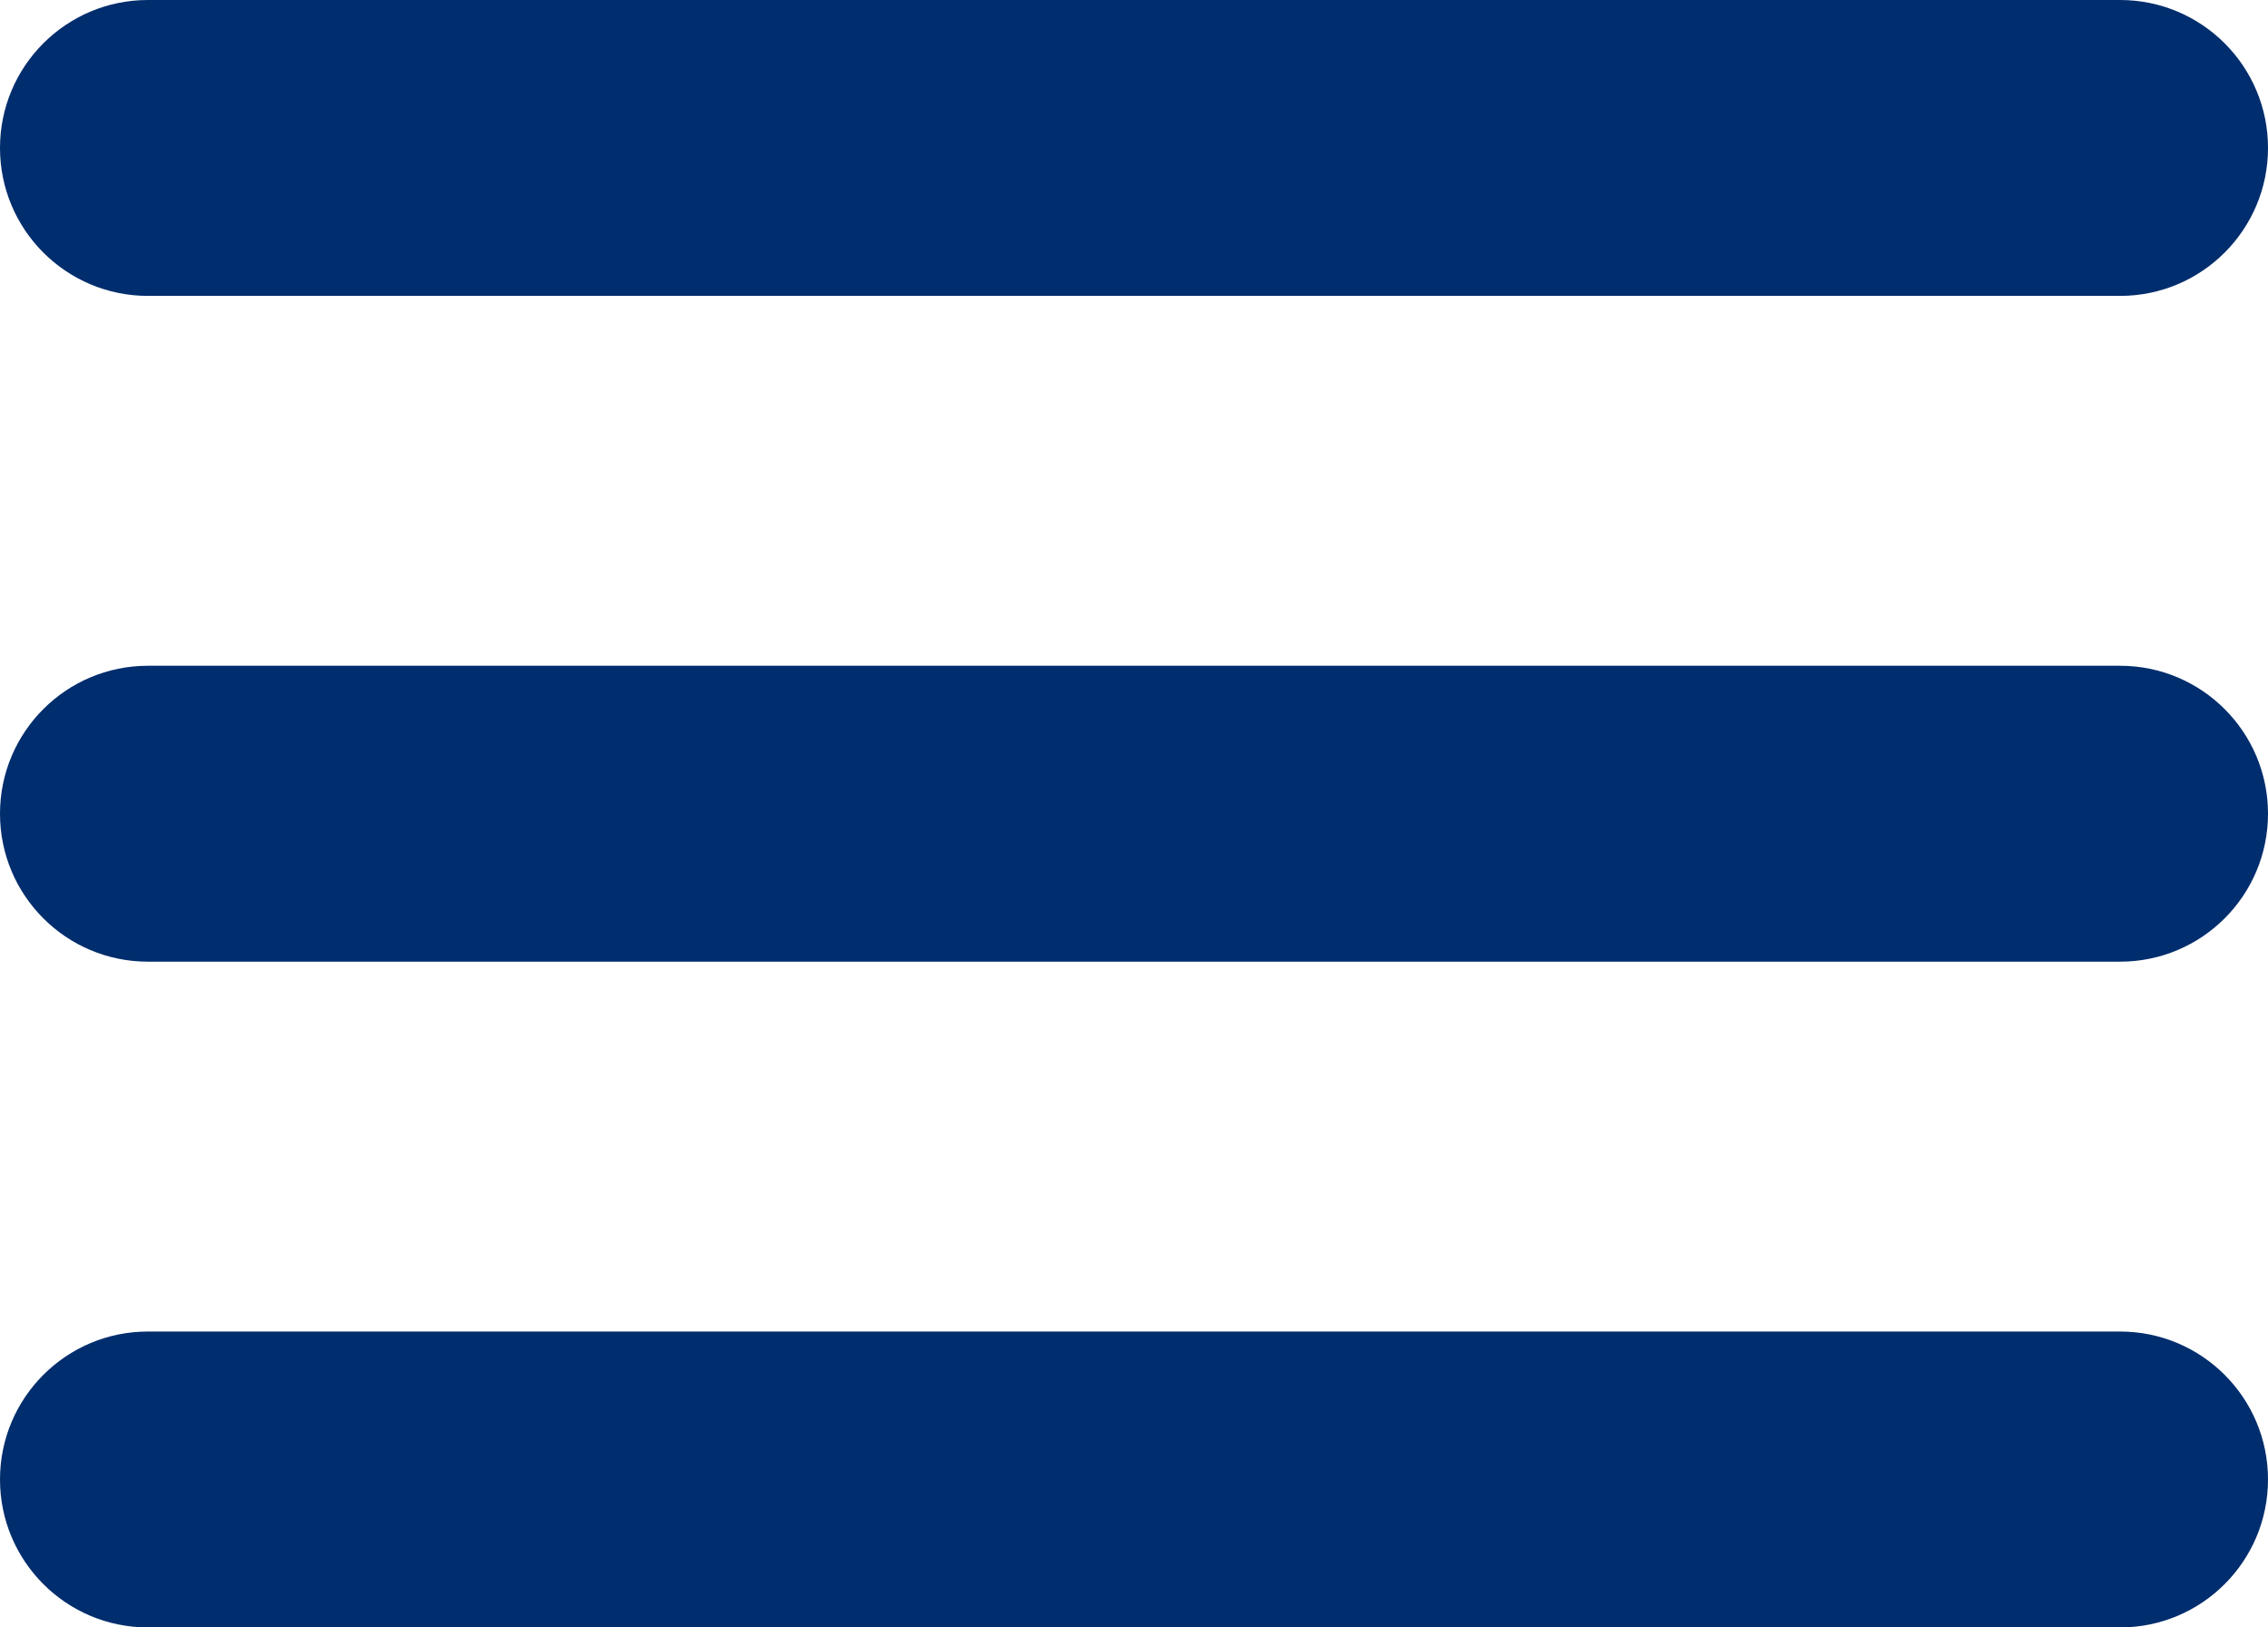 <?xml version="1.0" encoding="UTF-8"?> <svg xmlns="http://www.w3.org/2000/svg" width="92" height="66" viewBox="0 0 92 66" fill="none"> <g clip-path="url(#clip0_966_2)"> <path d="M0 6C0 2.686 2.686 0 6 0H86C89.314 0 92 2.686 92 6C92 9.314 89.314 12 86 12H6C2.686 12 0 9.314 0 6Z" fill="#002D6D"></path> <path d="M0 33C0 29.686 2.686 27 6 27H86C89.314 27 92 29.686 92 33C92 36.314 89.314 39 86 39H6C2.686 39 0 36.314 0 33Z" fill="#002D6D"></path> <path d="M0 60C0 56.686 2.686 54 6 54H86C89.314 54 92 56.686 92 60C92 63.314 89.314 66 86 66H6C2.686 66 0 63.314 0 60Z" fill="#002D6D"></path> </g> <defs> <clipPath id="clip0_966_2"> <rect width="92" height="66" fill="white"></rect> </clipPath> </defs> </svg> 
